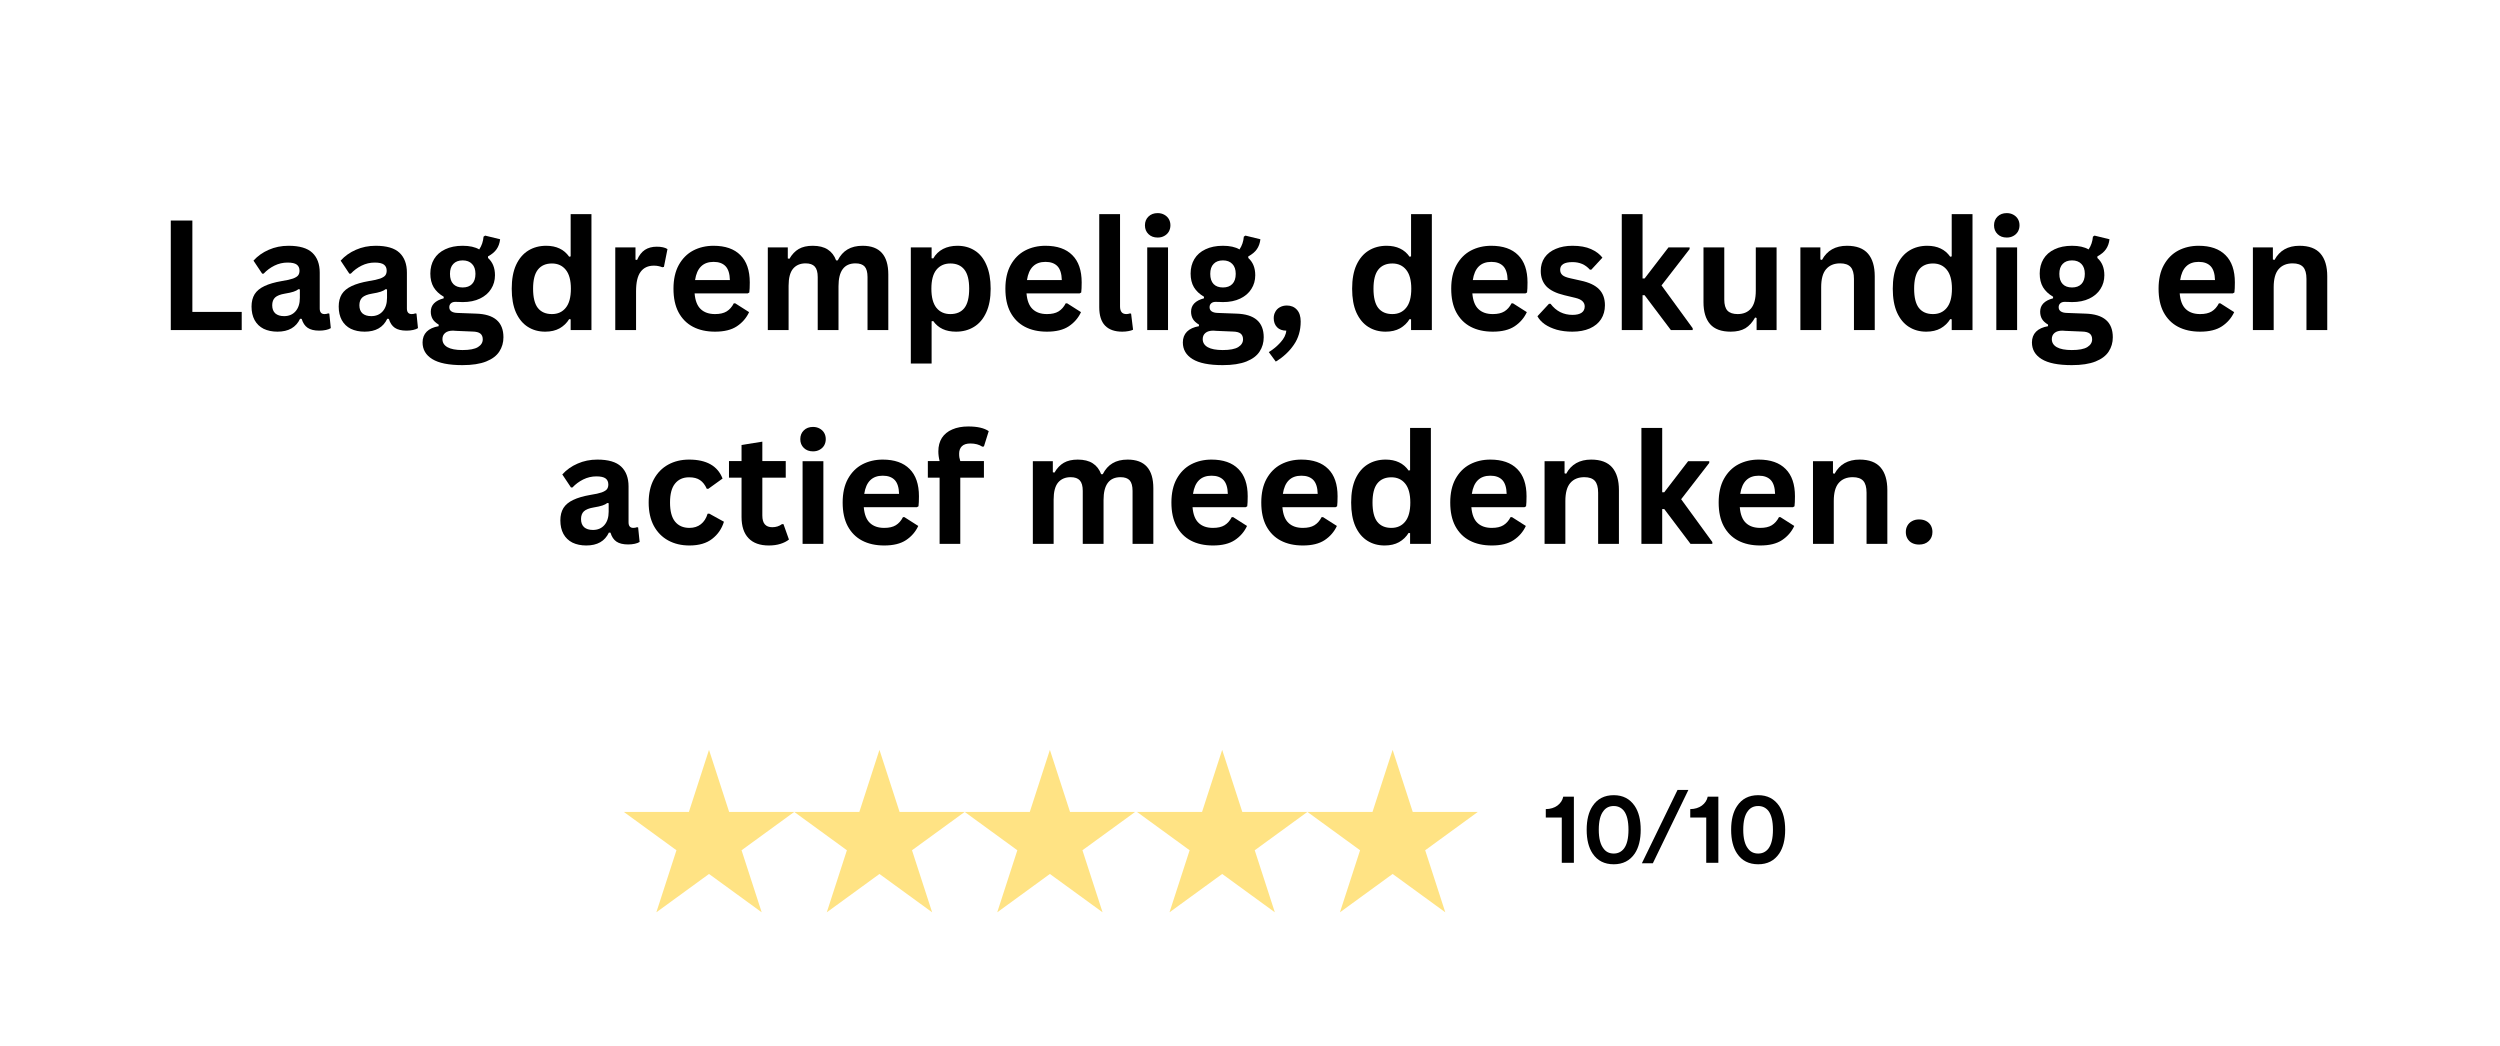<?xml version="1.0" encoding="UTF-8"?>
<svg xmlns="http://www.w3.org/2000/svg" xmlns:xlink="http://www.w3.org/1999/xlink" width="564px" zoomAndPan="magnify" viewBox="0 0 342 150" height="236px" preserveAspectRatio="xMidYMid slice" version="1.2">
  <defs>
    <clipPath id="70556d5af9">
      <path d="M 85.336 106.027 L 108.688 106.027 L 108.688 128.25 L 85.336 128.25 Z M 85.336 106.027 "></path>
    </clipPath>
    <clipPath id="5455040aec">
      <path d="M 96.992 106.027 L 99.746 114.516 L 108.652 114.516 L 101.445 119.762 L 104.199 128.25 L 96.992 123.004 L 89.789 128.25 L 92.539 119.762 L 85.336 114.516 L 94.242 114.516 Z M 96.992 106.027 "></path>
    </clipPath>
    <clipPath id="b4637988cc">
      <path d="M 108.652 106.027 L 132 106.027 L 132 128.25 L 108.652 128.25 Z M 108.652 106.027 "></path>
    </clipPath>
    <clipPath id="c253c80f2d">
      <path d="M 120.309 106.027 L 123.062 114.516 L 131.969 114.516 L 124.762 119.762 L 127.516 128.25 L 120.309 123.004 L 113.105 128.25 L 115.855 119.762 L 108.652 114.516 L 117.559 114.516 Z M 120.309 106.027 "></path>
    </clipPath>
    <clipPath id="6fa9052caa">
      <path d="M 131.969 106.027 L 155.32 106.027 L 155.32 128.25 L 131.969 128.25 Z M 131.969 106.027 "></path>
    </clipPath>
    <clipPath id="564e409ea8">
      <path d="M 143.625 106.027 L 146.379 114.516 L 155.285 114.516 L 148.078 119.762 L 150.832 128.25 L 143.625 123.004 L 136.422 128.25 L 139.172 119.762 L 131.969 114.516 L 140.875 114.516 Z M 143.625 106.027 "></path>
    </clipPath>
    <clipPath id="5c17e2d5e9">
      <path d="M 155.535 106.027 L 178.887 106.027 L 178.887 128.25 L 155.535 128.25 Z M 155.535 106.027 "></path>
    </clipPath>
    <clipPath id="c8778f3970">
      <path d="M 167.195 106.027 L 169.945 114.516 L 178.852 114.516 L 171.648 119.762 L 174.398 128.25 L 167.195 123.004 L 159.988 128.25 L 162.742 119.762 L 155.535 114.516 L 164.441 114.516 Z M 167.195 106.027 "></path>
    </clipPath>
    <clipPath id="f76e428e46">
      <path d="M 178.852 106.027 L 202.203 106.027 L 202.203 128.25 L 178.852 128.25 Z M 178.852 106.027 "></path>
    </clipPath>
    <clipPath id="ea9ce9787c">
      <path d="M 190.512 106.027 L 193.262 114.516 L 202.168 114.516 L 194.965 119.762 L 197.715 128.25 L 190.512 123.004 L 183.305 128.25 L 186.059 119.762 L 178.852 114.516 L 187.758 114.516 Z M 190.512 106.027 "></path>
    </clipPath>
  </defs>
  <g id="c78252c69a">
    <g style="fill:#000000;fill-opacity:1;">
      <g transform="translate(21.41, 48.6)">
        <path style="stroke:none" d="M 4.906 -14.984 L 4.906 -2.484 L 11.656 -2.484 L 11.656 0 L 1.953 0 L 1.953 -14.984 Z M 4.906 -14.984 "></path>
      </g>
      <g transform="translate(33.551, 48.6)">
        <path style="stroke:none" d="M 4.406 0.219 C 3.688 0.219 3.055 0.086 2.516 -0.172 C 1.984 -0.441 1.57 -0.836 1.281 -1.359 C 1 -1.879 0.859 -2.5 0.859 -3.219 C 0.859 -3.883 1 -4.445 1.281 -4.906 C 1.57 -5.363 2.02 -5.734 2.625 -6.016 C 3.227 -6.305 4.016 -6.535 4.984 -6.703 C 5.66 -6.805 6.176 -6.922 6.531 -7.047 C 6.883 -7.18 7.117 -7.328 7.234 -7.484 C 7.359 -7.648 7.422 -7.863 7.422 -8.125 C 7.422 -8.488 7.297 -8.766 7.047 -8.953 C 6.797 -9.141 6.375 -9.234 5.781 -9.234 C 5.156 -9.234 4.555 -9.094 3.984 -8.812 C 3.422 -8.531 2.93 -8.164 2.516 -7.719 L 2.312 -7.719 L 1.125 -9.5 C 1.695 -10.133 2.395 -10.629 3.219 -10.984 C 4.039 -11.348 4.941 -11.531 5.922 -11.531 C 7.422 -11.531 8.504 -11.211 9.172 -10.578 C 9.848 -9.941 10.188 -9.035 10.188 -7.859 L 10.188 -2.953 C 10.188 -2.441 10.406 -2.188 10.844 -2.188 C 11.02 -2.188 11.188 -2.219 11.344 -2.281 L 11.5 -2.25 L 11.703 -0.266 C 11.547 -0.16 11.328 -0.078 11.047 -0.016 C 10.766 0.047 10.457 0.078 10.125 0.078 C 9.445 0.078 8.914 -0.051 8.531 -0.312 C 8.156 -0.57 7.883 -0.977 7.719 -1.531 L 7.5 -1.547 C 6.945 -0.367 5.914 0.219 4.406 0.219 Z M 5.312 -1.906 C 5.969 -1.906 6.488 -2.125 6.875 -2.562 C 7.27 -3.008 7.469 -3.625 7.469 -4.406 L 7.469 -5.562 L 7.281 -5.594 C 7.113 -5.457 6.891 -5.344 6.609 -5.25 C 6.328 -5.156 5.93 -5.066 5.422 -4.984 C 4.797 -4.879 4.348 -4.703 4.078 -4.453 C 3.816 -4.203 3.688 -3.848 3.688 -3.391 C 3.688 -2.91 3.828 -2.539 4.109 -2.281 C 4.398 -2.031 4.801 -1.906 5.312 -1.906 Z M 5.312 -1.906 "></path>
      </g>
      <g transform="translate(45.476, 48.6)">
        <path style="stroke:none" d="M 4.406 0.219 C 3.688 0.219 3.055 0.086 2.516 -0.172 C 1.984 -0.441 1.57 -0.836 1.281 -1.359 C 1 -1.879 0.859 -2.5 0.859 -3.219 C 0.859 -3.883 1 -4.445 1.281 -4.906 C 1.57 -5.363 2.02 -5.734 2.625 -6.016 C 3.227 -6.305 4.016 -6.535 4.984 -6.703 C 5.66 -6.805 6.176 -6.922 6.531 -7.047 C 6.883 -7.18 7.117 -7.328 7.234 -7.484 C 7.359 -7.648 7.422 -7.863 7.422 -8.125 C 7.422 -8.488 7.297 -8.766 7.047 -8.953 C 6.797 -9.141 6.375 -9.234 5.781 -9.234 C 5.156 -9.234 4.555 -9.094 3.984 -8.812 C 3.422 -8.531 2.93 -8.164 2.516 -7.719 L 2.312 -7.719 L 1.125 -9.5 C 1.695 -10.133 2.395 -10.629 3.219 -10.984 C 4.039 -11.348 4.941 -11.531 5.922 -11.531 C 7.422 -11.531 8.504 -11.211 9.172 -10.578 C 9.848 -9.941 10.188 -9.035 10.188 -7.859 L 10.188 -2.953 C 10.188 -2.441 10.406 -2.188 10.844 -2.188 C 11.02 -2.188 11.188 -2.219 11.344 -2.281 L 11.5 -2.25 L 11.703 -0.266 C 11.547 -0.16 11.328 -0.078 11.047 -0.016 C 10.766 0.047 10.457 0.078 10.125 0.078 C 9.445 0.078 8.914 -0.051 8.531 -0.312 C 8.156 -0.57 7.883 -0.977 7.719 -1.531 L 7.5 -1.547 C 6.945 -0.367 5.914 0.219 4.406 0.219 Z M 5.312 -1.906 C 5.969 -1.906 6.488 -2.125 6.875 -2.562 C 7.27 -3.008 7.469 -3.625 7.469 -4.406 L 7.469 -5.562 L 7.281 -5.594 C 7.113 -5.457 6.891 -5.344 6.609 -5.25 C 6.328 -5.156 5.93 -5.066 5.422 -4.984 C 4.797 -4.879 4.348 -4.703 4.078 -4.453 C 3.816 -4.203 3.688 -3.848 3.688 -3.391 C 3.688 -2.91 3.828 -2.539 4.109 -2.281 C 4.398 -2.031 4.801 -1.906 5.312 -1.906 Z M 5.312 -1.906 "></path>
      </g>
      <g transform="translate(57.401, 48.6)">
        <path style="stroke:none" d="M 5.859 4.797 C 3.992 4.797 2.617 4.52 1.734 3.969 C 0.848 3.426 0.406 2.664 0.406 1.688 C 0.406 1.094 0.594 0.602 0.969 0.219 C 1.344 -0.156 1.891 -0.406 2.609 -0.531 L 2.609 -0.75 C 2.223 -0.977 1.945 -1.234 1.781 -1.516 C 1.613 -1.805 1.531 -2.141 1.531 -2.516 C 1.531 -3.422 2.117 -4.031 3.297 -4.344 L 3.297 -4.562 C 2.691 -4.914 2.234 -5.348 1.922 -5.859 C 1.617 -6.379 1.469 -7.004 1.469 -7.734 C 1.469 -8.484 1.641 -9.145 1.984 -9.719 C 2.328 -10.289 2.832 -10.734 3.5 -11.047 C 4.164 -11.367 4.961 -11.531 5.891 -11.531 C 6.836 -11.531 7.594 -11.363 8.156 -11.031 C 8.5 -11.539 8.695 -12.125 8.75 -12.781 L 8.969 -12.922 L 11.016 -12.422 C 10.953 -11.879 10.789 -11.426 10.531 -11.062 C 10.281 -10.695 9.891 -10.367 9.359 -10.078 L 9.359 -9.859 C 9.992 -9.297 10.312 -8.508 10.312 -7.5 C 10.312 -6.801 10.133 -6.176 9.781 -5.625 C 9.438 -5.07 8.93 -4.633 8.266 -4.312 C 7.598 -3.988 6.805 -3.828 5.891 -3.828 L 5.469 -3.844 C 5.195 -3.852 5.004 -3.859 4.891 -3.859 C 4.629 -3.859 4.426 -3.789 4.281 -3.656 C 4.133 -3.52 4.062 -3.344 4.062 -3.125 C 4.062 -2.883 4.156 -2.695 4.344 -2.562 C 4.539 -2.426 4.82 -2.352 5.188 -2.344 L 7.719 -2.25 C 10.219 -2.176 11.469 -1.098 11.469 0.984 C 11.469 1.711 11.281 2.363 10.906 2.938 C 10.539 3.508 9.941 3.961 9.109 4.297 C 8.273 4.629 7.191 4.797 5.859 4.797 Z M 5.891 -5.828 C 6.441 -5.828 6.867 -5.984 7.172 -6.297 C 7.484 -6.617 7.641 -7.082 7.641 -7.688 C 7.641 -8.281 7.484 -8.734 7.172 -9.047 C 6.867 -9.367 6.441 -9.531 5.891 -9.531 C 5.336 -9.531 4.91 -9.367 4.609 -9.047 C 4.305 -8.734 4.156 -8.281 4.156 -7.688 C 4.156 -7.082 4.305 -6.617 4.609 -6.297 C 4.91 -5.984 5.336 -5.828 5.891 -5.828 Z M 5.859 2.734 C 6.836 2.734 7.547 2.598 7.984 2.328 C 8.422 2.055 8.641 1.703 8.641 1.266 C 8.641 0.91 8.523 0.645 8.297 0.469 C 8.078 0.301 7.723 0.211 7.234 0.203 L 5 0.109 C 4.914 0.109 4.844 0.102 4.781 0.094 C 4.719 0.082 4.656 0.078 4.594 0.078 C 4.113 0.078 3.75 0.18 3.5 0.391 C 3.25 0.598 3.125 0.879 3.125 1.234 C 3.125 1.711 3.352 2.082 3.812 2.344 C 4.27 2.602 4.953 2.734 5.859 2.734 Z M 5.859 2.734 "></path>
      </g>
    </g>
    <g style="fill:#000000;fill-opacity:1;">
      <g transform="translate(68.988, 48.6)">
        <path style="stroke:none" d="M 5.594 0.219 C 4.695 0.219 3.906 0 3.219 -0.438 C 2.531 -0.875 1.988 -1.531 1.594 -2.406 C 1.207 -3.281 1.016 -4.363 1.016 -5.656 C 1.016 -6.945 1.211 -8.031 1.609 -8.906 C 2.016 -9.781 2.57 -10.438 3.281 -10.875 C 3.988 -11.312 4.805 -11.531 5.734 -11.531 C 6.43 -11.531 7.039 -11.406 7.562 -11.156 C 8.082 -10.914 8.52 -10.539 8.875 -10.031 L 9.078 -10.078 L 9.078 -15.859 L 11.922 -15.859 L 11.922 0 L 9.078 0 L 9.078 -1.469 L 8.875 -1.5 C 8.551 -0.969 8.113 -0.547 7.562 -0.234 C 7.02 0.066 6.363 0.219 5.594 0.219 Z M 6.516 -2.188 C 7.316 -2.188 7.945 -2.473 8.406 -3.047 C 8.875 -3.617 9.109 -4.488 9.109 -5.656 C 9.109 -6.812 8.875 -7.676 8.406 -8.25 C 7.945 -8.82 7.316 -9.109 6.516 -9.109 C 5.68 -9.109 5.039 -8.828 4.594 -8.266 C 4.156 -7.711 3.938 -6.844 3.938 -5.656 C 3.938 -4.457 4.156 -3.578 4.594 -3.016 C 5.039 -2.461 5.68 -2.188 6.516 -2.188 Z M 6.516 -2.188 "></path>
      </g>
      <g transform="translate(82.544, 48.6)">
        <path style="stroke:none" d="M 1.625 0 L 1.625 -11.312 L 4.391 -11.312 L 4.391 -9.625 L 4.609 -9.594 C 4.879 -10.219 5.234 -10.676 5.672 -10.969 C 6.117 -11.258 6.66 -11.406 7.297 -11.406 C 7.941 -11.406 8.43 -11.297 8.766 -11.078 L 8.281 -8.641 L 8.062 -8.594 C 7.883 -8.664 7.707 -8.719 7.531 -8.75 C 7.363 -8.789 7.156 -8.812 6.906 -8.812 C 6.113 -8.812 5.508 -8.531 5.094 -7.969 C 4.676 -7.414 4.469 -6.523 4.469 -5.297 L 4.469 0 Z M 1.625 0 "></path>
      </g>
    </g>
    <g style="fill:#000000;fill-opacity:1;">
      <g transform="translate(91.116, 48.6)">
        <path style="stroke:none" d="M 11.172 -5.016 L 3.906 -5.016 C 3.988 -4.023 4.27 -3.305 4.75 -2.859 C 5.227 -2.41 5.879 -2.188 6.703 -2.188 C 7.359 -2.188 7.883 -2.305 8.281 -2.547 C 8.688 -2.797 9.016 -3.164 9.266 -3.656 L 9.469 -3.656 L 11.359 -2.453 C 10.992 -1.66 10.438 -1.016 9.688 -0.516 C 8.945 -0.023 7.953 0.219 6.703 0.219 C 5.535 0.219 4.523 -0.004 3.672 -0.453 C 2.828 -0.898 2.172 -1.562 1.703 -2.438 C 1.242 -3.312 1.016 -4.383 1.016 -5.656 C 1.016 -6.938 1.254 -8.016 1.734 -8.891 C 2.223 -9.773 2.879 -10.438 3.703 -10.875 C 4.535 -11.312 5.469 -11.531 6.5 -11.531 C 8.102 -11.531 9.328 -11.102 10.172 -10.25 C 11.023 -9.406 11.453 -8.16 11.453 -6.516 C 11.453 -5.922 11.43 -5.461 11.391 -5.141 Z M 8.734 -6.844 C 8.711 -7.707 8.516 -8.336 8.141 -8.734 C 7.766 -9.129 7.219 -9.328 6.5 -9.328 C 5.062 -9.328 4.219 -8.5 3.969 -6.844 Z M 8.734 -6.844 "></path>
      </g>
      <g transform="translate(103.411, 48.6)">
        <path style="stroke:none" d="M 1.625 0 L 1.625 -11.312 L 4.359 -11.312 L 4.359 -9.797 L 4.578 -9.75 C 4.941 -10.363 5.367 -10.812 5.859 -11.094 C 6.359 -11.383 6.992 -11.531 7.766 -11.531 C 8.617 -11.531 9.305 -11.359 9.828 -11.016 C 10.348 -10.68 10.727 -10.188 10.969 -9.531 L 11.188 -9.531 C 11.531 -10.207 11.977 -10.707 12.531 -11.031 C 13.082 -11.363 13.77 -11.531 14.594 -11.531 C 16.938 -11.531 18.109 -10.223 18.109 -7.609 L 18.109 0 L 15.266 0 L 15.266 -7.25 C 15.266 -7.914 15.133 -8.395 14.875 -8.688 C 14.613 -8.977 14.195 -9.125 13.625 -9.125 C 12.07 -9.125 11.297 -8.082 11.297 -6 L 11.297 0 L 8.453 0 L 8.453 -7.25 C 8.453 -7.914 8.316 -8.395 8.047 -8.688 C 7.785 -8.977 7.367 -9.125 6.797 -9.125 C 6.066 -9.125 5.492 -8.879 5.078 -8.391 C 4.672 -7.898 4.469 -7.125 4.469 -6.062 L 4.469 0 Z M 1.625 0 "></path>
      </g>
      <g transform="translate(122.975, 48.6)">
        <path style="stroke:none" d="M 1.625 4.578 L 1.625 -11.312 L 4.469 -11.312 L 4.469 -9.828 L 4.688 -9.797 C 5.02 -10.367 5.469 -10.801 6.031 -11.094 C 6.594 -11.383 7.25 -11.531 8 -11.531 C 8.906 -11.531 9.695 -11.312 10.375 -10.875 C 11.062 -10.445 11.594 -9.789 11.969 -8.906 C 12.352 -8.031 12.547 -6.945 12.547 -5.656 C 12.547 -4.363 12.344 -3.281 11.938 -2.406 C 11.539 -1.531 10.984 -0.875 10.266 -0.438 C 9.555 0 8.738 0.219 7.812 0.219 C 7.102 0.219 6.492 0.098 5.984 -0.141 C 5.473 -0.379 5.039 -0.742 4.688 -1.234 L 4.469 -1.203 L 4.469 4.578 Z M 7.031 -2.188 C 7.875 -2.188 8.516 -2.461 8.953 -3.016 C 9.391 -3.578 9.609 -4.457 9.609 -5.656 C 9.609 -6.844 9.391 -7.711 8.953 -8.266 C 8.516 -8.828 7.875 -9.109 7.031 -9.109 C 6.227 -9.109 5.594 -8.82 5.125 -8.25 C 4.664 -7.676 4.438 -6.812 4.438 -5.656 C 4.438 -4.5 4.664 -3.629 5.125 -3.047 C 5.594 -2.473 6.227 -2.188 7.031 -2.188 Z M 7.031 -2.188 "></path>
      </g>
      <g transform="translate(136.521, 48.6)">
        <path style="stroke:none" d="M 11.172 -5.016 L 3.906 -5.016 C 3.988 -4.023 4.27 -3.305 4.75 -2.859 C 5.227 -2.41 5.879 -2.188 6.703 -2.188 C 7.359 -2.188 7.883 -2.305 8.281 -2.547 C 8.688 -2.797 9.016 -3.164 9.266 -3.656 L 9.469 -3.656 L 11.359 -2.453 C 10.992 -1.66 10.438 -1.016 9.688 -0.516 C 8.945 -0.023 7.953 0.219 6.703 0.219 C 5.535 0.219 4.523 -0.004 3.672 -0.453 C 2.828 -0.898 2.172 -1.562 1.703 -2.438 C 1.242 -3.312 1.016 -4.383 1.016 -5.656 C 1.016 -6.938 1.254 -8.016 1.734 -8.891 C 2.223 -9.773 2.879 -10.438 3.703 -10.875 C 4.535 -11.312 5.469 -11.531 6.5 -11.531 C 8.102 -11.531 9.328 -11.102 10.172 -10.25 C 11.023 -9.406 11.453 -8.16 11.453 -6.516 C 11.453 -5.922 11.43 -5.461 11.391 -5.141 Z M 8.734 -6.844 C 8.711 -7.707 8.516 -8.336 8.141 -8.734 C 7.766 -9.129 7.219 -9.328 6.5 -9.328 C 5.062 -9.328 4.219 -8.5 3.969 -6.844 Z M 8.734 -6.844 "></path>
      </g>
      <g transform="translate(148.815, 48.6)">
        <path style="stroke:none" d="M 4.703 0.219 C 3.68 0.219 2.898 -0.055 2.359 -0.609 C 1.828 -1.16 1.562 -2 1.562 -3.125 L 1.562 -15.859 L 4.406 -15.859 L 4.406 -3.234 C 4.406 -2.535 4.691 -2.188 5.266 -2.188 C 5.422 -2.188 5.594 -2.219 5.781 -2.281 L 5.922 -2.234 L 6.188 -0.047 C 6.031 0.035 5.82 0.098 5.562 0.141 C 5.301 0.191 5.016 0.219 4.703 0.219 Z M 4.703 0.219 "></path>
      </g>
      <g transform="translate(155.316, 48.6)">
        <path style="stroke:none" d="M 3.047 -12.656 C 2.535 -12.656 2.117 -12.812 1.797 -13.125 C 1.473 -13.438 1.312 -13.836 1.312 -14.328 C 1.312 -14.816 1.473 -15.219 1.797 -15.531 C 2.117 -15.844 2.535 -16 3.047 -16 C 3.391 -16 3.691 -15.926 3.953 -15.781 C 4.223 -15.633 4.43 -15.438 4.578 -15.188 C 4.723 -14.938 4.797 -14.648 4.797 -14.328 C 4.797 -14.016 4.723 -13.727 4.578 -13.469 C 4.43 -13.219 4.223 -13.02 3.953 -12.875 C 3.691 -12.727 3.391 -12.656 3.047 -12.656 Z M 1.625 0 L 1.625 -11.312 L 4.469 -11.312 L 4.469 0 Z M 1.625 0 "></path>
      </g>
      <g transform="translate(161.407, 48.6)">
        <path style="stroke:none" d="M 5.859 4.797 C 3.992 4.797 2.617 4.52 1.734 3.969 C 0.848 3.426 0.406 2.664 0.406 1.688 C 0.406 1.094 0.594 0.602 0.969 0.219 C 1.344 -0.156 1.891 -0.406 2.609 -0.531 L 2.609 -0.75 C 2.223 -0.977 1.945 -1.234 1.781 -1.516 C 1.613 -1.805 1.531 -2.141 1.531 -2.516 C 1.531 -3.422 2.117 -4.031 3.297 -4.344 L 3.297 -4.562 C 2.691 -4.914 2.234 -5.348 1.922 -5.859 C 1.617 -6.379 1.469 -7.004 1.469 -7.734 C 1.469 -8.484 1.641 -9.145 1.984 -9.719 C 2.328 -10.289 2.832 -10.734 3.5 -11.047 C 4.164 -11.367 4.961 -11.531 5.891 -11.531 C 6.836 -11.531 7.594 -11.363 8.156 -11.031 C 8.5 -11.539 8.695 -12.125 8.75 -12.781 L 8.969 -12.922 L 11.016 -12.422 C 10.953 -11.879 10.789 -11.426 10.531 -11.062 C 10.281 -10.695 9.891 -10.367 9.359 -10.078 L 9.359 -9.859 C 9.992 -9.297 10.312 -8.508 10.312 -7.5 C 10.312 -6.801 10.133 -6.176 9.781 -5.625 C 9.438 -5.07 8.93 -4.633 8.266 -4.312 C 7.598 -3.988 6.805 -3.828 5.891 -3.828 L 5.469 -3.844 C 5.195 -3.852 5.004 -3.859 4.891 -3.859 C 4.629 -3.859 4.426 -3.789 4.281 -3.656 C 4.133 -3.52 4.062 -3.344 4.062 -3.125 C 4.062 -2.883 4.156 -2.695 4.344 -2.562 C 4.539 -2.426 4.82 -2.352 5.188 -2.344 L 7.719 -2.25 C 10.219 -2.176 11.469 -1.098 11.469 0.984 C 11.469 1.711 11.281 2.363 10.906 2.938 C 10.539 3.508 9.941 3.961 9.109 4.297 C 8.273 4.629 7.191 4.797 5.859 4.797 Z M 5.891 -5.828 C 6.441 -5.828 6.867 -5.984 7.172 -6.297 C 7.484 -6.617 7.641 -7.082 7.641 -7.688 C 7.641 -8.281 7.484 -8.734 7.172 -9.047 C 6.867 -9.367 6.441 -9.531 5.891 -9.531 C 5.336 -9.531 4.91 -9.367 4.609 -9.047 C 4.305 -8.734 4.156 -8.281 4.156 -7.688 C 4.156 -7.082 4.305 -6.617 4.609 -6.297 C 4.91 -5.984 5.336 -5.828 5.891 -5.828 Z M 5.859 2.734 C 6.836 2.734 7.547 2.598 7.984 2.328 C 8.422 2.055 8.641 1.703 8.641 1.266 C 8.641 0.91 8.523 0.645 8.297 0.469 C 8.078 0.301 7.723 0.211 7.234 0.203 L 5 0.109 C 4.914 0.109 4.844 0.102 4.781 0.094 C 4.719 0.082 4.656 0.078 4.594 0.078 C 4.113 0.078 3.75 0.18 3.5 0.391 C 3.25 0.598 3.125 0.879 3.125 1.234 C 3.125 1.711 3.352 2.082 3.812 2.344 C 4.27 2.602 4.953 2.734 5.859 2.734 Z M 5.859 2.734 "></path>
      </g>
      <g transform="translate(173.168, 48.6)">
        <path style="stroke:none" d="M 0.406 3.016 C 1.008 2.648 1.547 2.203 2.016 1.672 C 2.492 1.148 2.754 0.617 2.797 0.078 C 2.254 0.078 1.832 -0.078 1.531 -0.391 C 1.227 -0.711 1.078 -1.125 1.078 -1.625 C 1.078 -1.945 1.148 -2.238 1.297 -2.5 C 1.441 -2.77 1.648 -2.977 1.922 -3.125 C 2.203 -3.281 2.52 -3.359 2.875 -3.359 C 3.445 -3.359 3.906 -3.164 4.25 -2.781 C 4.594 -2.406 4.766 -1.867 4.766 -1.172 C 4.766 0.055 4.453 1.117 3.828 2.016 C 3.211 2.922 2.391 3.688 1.359 4.312 Z M 0.406 3.016 "></path>
      </g>
      <g transform="translate(179.002, 48.6)">
        <path style="stroke:none" d=""></path>
      </g>
      <g transform="translate(183.955, 48.6)">
        <path style="stroke:none" d="M 5.594 0.219 C 4.695 0.219 3.906 0 3.219 -0.438 C 2.531 -0.875 1.988 -1.531 1.594 -2.406 C 1.207 -3.281 1.016 -4.363 1.016 -5.656 C 1.016 -6.945 1.211 -8.031 1.609 -8.906 C 2.016 -9.781 2.57 -10.438 3.281 -10.875 C 3.988 -11.312 4.805 -11.531 5.734 -11.531 C 6.43 -11.531 7.039 -11.406 7.562 -11.156 C 8.082 -10.914 8.52 -10.539 8.875 -10.031 L 9.078 -10.078 L 9.078 -15.859 L 11.922 -15.859 L 11.922 0 L 9.078 0 L 9.078 -1.469 L 8.875 -1.5 C 8.551 -0.969 8.113 -0.547 7.562 -0.234 C 7.02 0.066 6.363 0.219 5.594 0.219 Z M 6.516 -2.188 C 7.316 -2.188 7.945 -2.473 8.406 -3.047 C 8.875 -3.617 9.109 -4.488 9.109 -5.656 C 9.109 -6.812 8.875 -7.676 8.406 -8.25 C 7.945 -8.82 7.316 -9.109 6.516 -9.109 C 5.68 -9.109 5.039 -8.828 4.594 -8.266 C 4.156 -7.711 3.938 -6.844 3.938 -5.656 C 3.938 -4.457 4.156 -3.578 4.594 -3.016 C 5.039 -2.461 5.68 -2.188 6.516 -2.188 Z M 6.516 -2.188 "></path>
      </g>
      <g transform="translate(197.511, 48.6)">
        <path style="stroke:none" d="M 11.172 -5.016 L 3.906 -5.016 C 3.988 -4.023 4.27 -3.305 4.75 -2.859 C 5.227 -2.41 5.879 -2.188 6.703 -2.188 C 7.359 -2.188 7.883 -2.305 8.281 -2.547 C 8.688 -2.797 9.016 -3.164 9.266 -3.656 L 9.469 -3.656 L 11.359 -2.453 C 10.992 -1.66 10.438 -1.016 9.688 -0.516 C 8.945 -0.023 7.953 0.219 6.703 0.219 C 5.535 0.219 4.523 -0.004 3.672 -0.453 C 2.828 -0.898 2.172 -1.562 1.703 -2.438 C 1.242 -3.312 1.016 -4.383 1.016 -5.656 C 1.016 -6.938 1.254 -8.016 1.734 -8.891 C 2.223 -9.773 2.879 -10.438 3.703 -10.875 C 4.535 -11.312 5.469 -11.531 6.5 -11.531 C 8.102 -11.531 9.328 -11.102 10.172 -10.25 C 11.023 -9.406 11.453 -8.16 11.453 -6.516 C 11.453 -5.922 11.43 -5.461 11.391 -5.141 Z M 8.734 -6.844 C 8.711 -7.707 8.516 -8.336 8.141 -8.734 C 7.766 -9.129 7.219 -9.328 6.5 -9.328 C 5.062 -9.328 4.219 -8.5 3.969 -6.844 Z M 8.734 -6.844 "></path>
      </g>
      <g transform="translate(209.805, 48.6)">
        <path style="stroke:none" d="M 5.297 0.219 C 4.516 0.219 3.801 0.129 3.156 -0.047 C 2.52 -0.234 1.973 -0.484 1.516 -0.797 C 1.066 -1.117 0.734 -1.484 0.516 -1.891 L 2.094 -3.594 L 2.312 -3.594 C 2.688 -3.094 3.129 -2.711 3.641 -2.453 C 4.148 -2.203 4.707 -2.078 5.312 -2.078 C 5.863 -2.078 6.281 -2.176 6.562 -2.375 C 6.844 -2.57 6.984 -2.859 6.984 -3.234 C 6.984 -3.516 6.879 -3.754 6.672 -3.953 C 6.473 -4.148 6.148 -4.301 5.703 -4.406 L 4.203 -4.766 C 3.078 -5.035 2.254 -5.441 1.734 -5.984 C 1.223 -6.535 0.969 -7.238 0.969 -8.094 C 0.969 -8.789 1.145 -9.398 1.5 -9.922 C 1.863 -10.441 2.375 -10.836 3.031 -11.109 C 3.688 -11.391 4.445 -11.531 5.312 -11.531 C 6.332 -11.531 7.176 -11.379 7.844 -11.078 C 8.508 -10.785 9.031 -10.395 9.406 -9.906 L 7.891 -8.266 L 7.688 -8.266 C 7.375 -8.617 7.02 -8.879 6.625 -9.047 C 6.238 -9.211 5.801 -9.297 5.312 -9.297 C 4.188 -9.297 3.625 -8.945 3.625 -8.25 C 3.625 -7.945 3.727 -7.703 3.938 -7.516 C 4.145 -7.336 4.516 -7.191 5.047 -7.078 L 6.438 -6.766 C 7.582 -6.523 8.422 -6.129 8.953 -5.578 C 9.484 -5.035 9.75 -4.305 9.75 -3.391 C 9.75 -2.672 9.57 -2.035 9.219 -1.484 C 8.863 -0.941 8.348 -0.52 7.672 -0.219 C 7.004 0.07 6.211 0.219 5.297 0.219 Z M 5.297 0.219 "></path>
      </g>
      <g transform="translate(220.233, 48.6)">
        <path style="stroke:none" d="M 1.625 0 L 1.625 -15.859 L 4.469 -15.859 L 4.469 -7.062 L 4.75 -7.062 L 8.016 -11.312 L 10.906 -11.312 L 10.906 -11.078 L 7.062 -6.109 L 11.328 -0.25 L 11.328 0 L 8.344 0 L 4.75 -4.766 L 4.469 -4.766 L 4.469 0 Z M 1.625 0 "></path>
      </g>
      <g transform="translate(231.584, 48.6)">
        <path style="stroke:none" d="M 5.172 0.219 C 3.898 0.219 2.961 -0.125 2.359 -0.812 C 1.754 -1.508 1.453 -2.508 1.453 -3.812 L 1.453 -11.312 L 4.297 -11.312 L 4.297 -4.172 C 4.297 -3.484 4.441 -2.977 4.734 -2.656 C 5.035 -2.344 5.5 -2.188 6.125 -2.188 C 6.906 -2.188 7.516 -2.441 7.953 -2.953 C 8.391 -3.473 8.609 -4.285 8.609 -5.391 L 8.609 -11.312 L 11.453 -11.312 L 11.453 0 L 8.719 0 L 8.719 -1.656 L 8.516 -1.719 C 8.148 -1.062 7.707 -0.57 7.188 -0.25 C 6.664 0.062 5.992 0.219 5.172 0.219 Z M 5.172 0.219 "></path>
      </g>
      <g transform="translate(244.668, 48.6)">
        <path style="stroke:none" d="M 1.625 0 L 1.625 -11.312 L 4.359 -11.312 L 4.359 -9.656 L 4.578 -9.594 C 5.273 -10.883 6.414 -11.531 8 -11.531 C 9.301 -11.531 10.258 -11.172 10.875 -10.453 C 11.488 -9.742 11.797 -8.711 11.797 -7.359 L 11.797 0 L 8.953 0 L 8.953 -7 C 8.953 -7.75 8.801 -8.289 8.5 -8.625 C 8.195 -8.957 7.719 -9.125 7.062 -9.125 C 6.238 -9.125 5.598 -8.859 5.141 -8.328 C 4.691 -7.805 4.469 -6.984 4.469 -5.859 L 4.469 0 Z M 1.625 0 "></path>
      </g>
      <g transform="translate(257.916, 48.6)">
        <path style="stroke:none" d="M 5.594 0.219 C 4.695 0.219 3.906 0 3.219 -0.438 C 2.531 -0.875 1.988 -1.531 1.594 -2.406 C 1.207 -3.281 1.016 -4.363 1.016 -5.656 C 1.016 -6.945 1.211 -8.031 1.609 -8.906 C 2.016 -9.781 2.57 -10.438 3.281 -10.875 C 3.988 -11.312 4.805 -11.531 5.734 -11.531 C 6.43 -11.531 7.039 -11.406 7.562 -11.156 C 8.082 -10.914 8.52 -10.539 8.875 -10.031 L 9.078 -10.078 L 9.078 -15.859 L 11.922 -15.859 L 11.922 0 L 9.078 0 L 9.078 -1.469 L 8.875 -1.5 C 8.551 -0.969 8.113 -0.547 7.562 -0.234 C 7.02 0.066 6.363 0.219 5.594 0.219 Z M 6.516 -2.188 C 7.316 -2.188 7.945 -2.473 8.406 -3.047 C 8.875 -3.617 9.109 -4.488 9.109 -5.656 C 9.109 -6.812 8.875 -7.676 8.406 -8.25 C 7.945 -8.82 7.316 -9.109 6.516 -9.109 C 5.68 -9.109 5.039 -8.828 4.594 -8.266 C 4.156 -7.711 3.938 -6.844 3.938 -5.656 C 3.938 -4.457 4.156 -3.578 4.594 -3.016 C 5.039 -2.461 5.68 -2.188 6.516 -2.188 Z M 6.516 -2.188 "></path>
      </g>
      <g transform="translate(271.472, 48.6)">
        <path style="stroke:none" d="M 3.047 -12.656 C 2.535 -12.656 2.117 -12.812 1.797 -13.125 C 1.473 -13.438 1.312 -13.836 1.312 -14.328 C 1.312 -14.816 1.473 -15.219 1.797 -15.531 C 2.117 -15.844 2.535 -16 3.047 -16 C 3.391 -16 3.691 -15.926 3.953 -15.781 C 4.223 -15.633 4.43 -15.438 4.578 -15.188 C 4.723 -14.938 4.797 -14.648 4.797 -14.328 C 4.797 -14.016 4.723 -13.727 4.578 -13.469 C 4.43 -13.219 4.223 -13.02 3.953 -12.875 C 3.691 -12.727 3.391 -12.656 3.047 -12.656 Z M 1.625 0 L 1.625 -11.312 L 4.469 -11.312 L 4.469 0 Z M 1.625 0 "></path>
      </g>
      <g transform="translate(277.563, 48.6)">
        <path style="stroke:none" d="M 5.859 4.797 C 3.992 4.797 2.617 4.52 1.734 3.969 C 0.848 3.426 0.406 2.664 0.406 1.688 C 0.406 1.094 0.594 0.602 0.969 0.219 C 1.344 -0.156 1.891 -0.406 2.609 -0.531 L 2.609 -0.75 C 2.223 -0.977 1.945 -1.234 1.781 -1.516 C 1.613 -1.805 1.531 -2.141 1.531 -2.516 C 1.531 -3.422 2.117 -4.031 3.297 -4.344 L 3.297 -4.562 C 2.691 -4.914 2.234 -5.348 1.922 -5.859 C 1.617 -6.379 1.469 -7.004 1.469 -7.734 C 1.469 -8.484 1.641 -9.145 1.984 -9.719 C 2.328 -10.289 2.832 -10.734 3.5 -11.047 C 4.164 -11.367 4.961 -11.531 5.891 -11.531 C 6.836 -11.531 7.594 -11.363 8.156 -11.031 C 8.5 -11.539 8.695 -12.125 8.75 -12.781 L 8.969 -12.922 L 11.016 -12.422 C 10.953 -11.879 10.789 -11.426 10.531 -11.062 C 10.281 -10.695 9.891 -10.367 9.359 -10.078 L 9.359 -9.859 C 9.992 -9.297 10.312 -8.508 10.312 -7.5 C 10.312 -6.801 10.133 -6.176 9.781 -5.625 C 9.438 -5.07 8.93 -4.633 8.266 -4.312 C 7.598 -3.988 6.805 -3.828 5.891 -3.828 L 5.469 -3.844 C 5.195 -3.852 5.004 -3.859 4.891 -3.859 C 4.629 -3.859 4.426 -3.789 4.281 -3.656 C 4.133 -3.52 4.062 -3.344 4.062 -3.125 C 4.062 -2.883 4.156 -2.695 4.344 -2.562 C 4.539 -2.426 4.82 -2.352 5.188 -2.344 L 7.719 -2.25 C 10.219 -2.176 11.469 -1.098 11.469 0.984 C 11.469 1.711 11.281 2.363 10.906 2.938 C 10.539 3.508 9.941 3.961 9.109 4.297 C 8.273 4.629 7.191 4.797 5.859 4.797 Z M 5.891 -5.828 C 6.441 -5.828 6.867 -5.984 7.172 -6.297 C 7.484 -6.617 7.641 -7.082 7.641 -7.688 C 7.641 -8.281 7.484 -8.734 7.172 -9.047 C 6.867 -9.367 6.441 -9.531 5.891 -9.531 C 5.336 -9.531 4.91 -9.367 4.609 -9.047 C 4.305 -8.734 4.156 -8.281 4.156 -7.688 C 4.156 -7.082 4.305 -6.617 4.609 -6.297 C 4.91 -5.984 5.336 -5.828 5.891 -5.828 Z M 5.859 2.734 C 6.836 2.734 7.547 2.598 7.984 2.328 C 8.422 2.055 8.641 1.703 8.641 1.266 C 8.641 0.91 8.523 0.645 8.297 0.469 C 8.078 0.301 7.723 0.211 7.234 0.203 L 5 0.109 C 4.914 0.109 4.844 0.102 4.781 0.094 C 4.719 0.082 4.656 0.078 4.594 0.078 C 4.113 0.078 3.75 0.18 3.5 0.391 C 3.25 0.598 3.125 0.879 3.125 1.234 C 3.125 1.711 3.352 2.082 3.812 2.344 C 4.27 2.602 4.953 2.734 5.859 2.734 Z M 5.859 2.734 "></path>
      </g>
      <g transform="translate(289.324, 48.6)">
        <path style="stroke:none" d=""></path>
      </g>
      <g transform="translate(294.277, 48.6)">
        <path style="stroke:none" d="M 11.172 -5.016 L 3.906 -5.016 C 3.988 -4.023 4.27 -3.305 4.75 -2.859 C 5.227 -2.41 5.879 -2.188 6.703 -2.188 C 7.359 -2.188 7.883 -2.305 8.281 -2.547 C 8.688 -2.797 9.016 -3.164 9.266 -3.656 L 9.469 -3.656 L 11.359 -2.453 C 10.992 -1.66 10.438 -1.016 9.688 -0.516 C 8.945 -0.023 7.953 0.219 6.703 0.219 C 5.535 0.219 4.523 -0.004 3.672 -0.453 C 2.828 -0.898 2.172 -1.562 1.703 -2.438 C 1.242 -3.312 1.016 -4.383 1.016 -5.656 C 1.016 -6.938 1.254 -8.016 1.734 -8.891 C 2.223 -9.773 2.879 -10.438 3.703 -10.875 C 4.535 -11.312 5.469 -11.531 6.5 -11.531 C 8.102 -11.531 9.328 -11.102 10.172 -10.25 C 11.023 -9.406 11.453 -8.16 11.453 -6.516 C 11.453 -5.922 11.43 -5.461 11.391 -5.141 Z M 8.734 -6.844 C 8.711 -7.707 8.516 -8.336 8.141 -8.734 C 7.766 -9.129 7.219 -9.328 6.5 -9.328 C 5.062 -9.328 4.219 -8.5 3.969 -6.844 Z M 8.734 -6.844 "></path>
      </g>
      <g transform="translate(306.571, 48.6)">
        <path style="stroke:none" d="M 1.625 0 L 1.625 -11.312 L 4.359 -11.312 L 4.359 -9.656 L 4.578 -9.594 C 5.273 -10.883 6.414 -11.531 8 -11.531 C 9.301 -11.531 10.258 -11.172 10.875 -10.453 C 11.488 -9.742 11.797 -8.711 11.797 -7.359 L 11.797 0 L 8.953 0 L 8.953 -7 C 8.953 -7.75 8.801 -8.289 8.5 -8.625 C 8.195 -8.957 7.719 -9.125 7.062 -9.125 C 6.238 -9.125 5.598 -8.859 5.141 -8.328 C 4.691 -7.805 4.469 -6.984 4.469 -5.859 L 4.469 0 Z M 1.625 0 "></path>
      </g>
    </g>
    <g style="fill:#000000;fill-opacity:1;">
      <g transform="translate(75.797, 77.85)">
        <path style="stroke:none" d="M 4.406 0.219 C 3.688 0.219 3.055 0.086 2.516 -0.172 C 1.984 -0.441 1.57 -0.836 1.281 -1.359 C 1 -1.879 0.859 -2.5 0.859 -3.219 C 0.859 -3.883 1 -4.445 1.281 -4.906 C 1.57 -5.363 2.02 -5.734 2.625 -6.016 C 3.227 -6.305 4.016 -6.535 4.984 -6.703 C 5.66 -6.805 6.176 -6.922 6.531 -7.047 C 6.883 -7.18 7.117 -7.328 7.234 -7.484 C 7.359 -7.648 7.422 -7.863 7.422 -8.125 C 7.422 -8.488 7.297 -8.766 7.047 -8.953 C 6.797 -9.141 6.375 -9.234 5.781 -9.234 C 5.156 -9.234 4.555 -9.094 3.984 -8.812 C 3.422 -8.531 2.93 -8.164 2.516 -7.719 L 2.312 -7.719 L 1.125 -9.5 C 1.695 -10.133 2.395 -10.629 3.219 -10.984 C 4.039 -11.348 4.941 -11.531 5.922 -11.531 C 7.422 -11.531 8.504 -11.211 9.172 -10.578 C 9.848 -9.941 10.188 -9.035 10.188 -7.859 L 10.188 -2.953 C 10.188 -2.441 10.406 -2.188 10.844 -2.188 C 11.02 -2.188 11.188 -2.219 11.344 -2.281 L 11.5 -2.25 L 11.703 -0.266 C 11.547 -0.16 11.328 -0.078 11.047 -0.016 C 10.766 0.047 10.457 0.078 10.125 0.078 C 9.445 0.078 8.914 -0.051 8.531 -0.312 C 8.156 -0.57 7.883 -0.977 7.719 -1.531 L 7.5 -1.547 C 6.945 -0.367 5.914 0.219 4.406 0.219 Z M 5.312 -1.906 C 5.969 -1.906 6.488 -2.125 6.875 -2.562 C 7.27 -3.008 7.469 -3.625 7.469 -4.406 L 7.469 -5.562 L 7.281 -5.594 C 7.113 -5.457 6.891 -5.344 6.609 -5.25 C 6.328 -5.156 5.93 -5.066 5.422 -4.984 C 4.797 -4.879 4.348 -4.703 4.078 -4.453 C 3.816 -4.203 3.688 -3.848 3.688 -3.391 C 3.688 -2.91 3.828 -2.539 4.109 -2.281 C 4.398 -2.031 4.801 -1.906 5.312 -1.906 Z M 5.312 -1.906 "></path>
      </g>
      <g transform="translate(87.722, 77.85)">
        <path style="stroke:none" d="M 6.594 0.219 C 5.5 0.219 4.531 -0.008 3.688 -0.469 C 2.852 -0.926 2.195 -1.594 1.719 -2.469 C 1.25 -3.352 1.016 -4.414 1.016 -5.656 C 1.016 -6.895 1.25 -7.953 1.719 -8.828 C 2.195 -9.711 2.852 -10.383 3.688 -10.844 C 4.52 -11.301 5.473 -11.531 6.547 -11.531 C 8.93 -11.531 10.457 -10.664 11.125 -8.938 L 9.172 -7.531 L 8.969 -7.531 C 8.727 -8.07 8.422 -8.469 8.047 -8.719 C 7.68 -8.977 7.18 -9.109 6.547 -9.109 C 5.723 -9.109 5.082 -8.82 4.625 -8.25 C 4.164 -7.688 3.938 -6.82 3.938 -5.656 C 3.938 -4.488 4.164 -3.617 4.625 -3.047 C 5.094 -2.473 5.75 -2.188 6.594 -2.188 C 7.207 -2.188 7.727 -2.352 8.156 -2.688 C 8.582 -3.02 8.891 -3.5 9.078 -4.125 L 9.297 -4.141 L 11.312 -3.031 C 11.02 -2.07 10.484 -1.289 9.703 -0.688 C 8.93 -0.082 7.895 0.219 6.594 0.219 Z M 6.594 0.219 "></path>
      </g>
      <g transform="translate(99.381, 77.85)">
        <path style="stroke:none" d="M 7.797 -2.703 L 8.547 -0.594 C 8.234 -0.344 7.844 -0.145 7.375 0 C 6.914 0.145 6.391 0.219 5.797 0.219 C 4.578 0.219 3.648 -0.113 3.016 -0.781 C 2.379 -1.445 2.062 -2.414 2.062 -3.688 L 2.062 -9.062 L 0.344 -9.062 L 0.344 -11.328 L 2.062 -11.328 L 2.062 -13.531 L 4.906 -13.984 L 4.906 -11.328 L 8.109 -11.328 L 8.109 -9.062 L 4.906 -9.062 L 4.906 -3.891 C 4.906 -3.336 5.02 -2.93 5.25 -2.672 C 5.477 -2.41 5.816 -2.281 6.266 -2.281 C 6.773 -2.281 7.219 -2.422 7.594 -2.703 Z M 7.797 -2.703 "></path>
      </g>
      <g transform="translate(108.168, 77.85)">
        <path style="stroke:none" d="M 3.047 -12.656 C 2.535 -12.656 2.117 -12.812 1.797 -13.125 C 1.473 -13.438 1.312 -13.836 1.312 -14.328 C 1.312 -14.816 1.473 -15.219 1.797 -15.531 C 2.117 -15.844 2.535 -16 3.047 -16 C 3.391 -16 3.691 -15.926 3.953 -15.781 C 4.223 -15.633 4.43 -15.438 4.578 -15.188 C 4.723 -14.938 4.797 -14.648 4.797 -14.328 C 4.797 -14.016 4.723 -13.727 4.578 -13.469 C 4.43 -13.219 4.223 -13.02 3.953 -12.875 C 3.691 -12.727 3.391 -12.656 3.047 -12.656 Z M 1.625 0 L 1.625 -11.312 L 4.469 -11.312 L 4.469 0 Z M 1.625 0 "></path>
      </g>
      <g transform="translate(114.259, 77.85)">
        <path style="stroke:none" d="M 11.172 -5.016 L 3.906 -5.016 C 3.988 -4.023 4.27 -3.305 4.75 -2.859 C 5.227 -2.41 5.879 -2.188 6.703 -2.188 C 7.359 -2.188 7.883 -2.305 8.281 -2.547 C 8.688 -2.797 9.016 -3.164 9.266 -3.656 L 9.469 -3.656 L 11.359 -2.453 C 10.992 -1.66 10.438 -1.016 9.688 -0.516 C 8.945 -0.023 7.953 0.219 6.703 0.219 C 5.535 0.219 4.523 -0.004 3.672 -0.453 C 2.828 -0.898 2.172 -1.562 1.703 -2.438 C 1.242 -3.312 1.016 -4.383 1.016 -5.656 C 1.016 -6.938 1.254 -8.016 1.734 -8.891 C 2.223 -9.773 2.879 -10.438 3.703 -10.875 C 4.535 -11.312 5.469 -11.531 6.5 -11.531 C 8.102 -11.531 9.328 -11.102 10.172 -10.25 C 11.023 -9.406 11.453 -8.16 11.453 -6.516 C 11.453 -5.922 11.43 -5.461 11.391 -5.141 Z M 8.734 -6.844 C 8.711 -7.707 8.516 -8.336 8.141 -8.734 C 7.766 -9.129 7.219 -9.328 6.5 -9.328 C 5.062 -9.328 4.219 -8.5 3.969 -6.844 Z M 8.734 -6.844 "></path>
      </g>
      <g transform="translate(126.554, 77.85)">
        <path style="stroke:none" d="M 1.984 0 L 1.984 -9.062 L 0.375 -9.062 L 0.375 -11.328 L 1.984 -11.328 C 1.867 -11.797 1.812 -12.238 1.812 -12.656 C 1.812 -13.375 1.973 -13.988 2.297 -14.5 C 2.629 -15.008 3.102 -15.395 3.719 -15.656 C 4.332 -15.926 5.062 -16.062 5.906 -16.062 C 7.156 -16.062 8.086 -15.848 8.703 -15.422 L 8.047 -13.328 L 7.828 -13.297 C 7.398 -13.586 6.852 -13.734 6.188 -13.734 C 5.676 -13.734 5.289 -13.609 5.031 -13.359 C 4.781 -13.109 4.656 -12.77 4.656 -12.344 C 4.656 -12.156 4.664 -11.984 4.688 -11.828 C 4.719 -11.68 4.758 -11.516 4.812 -11.328 L 8.047 -11.328 L 8.047 -9.062 L 4.812 -9.062 L 4.812 0 Z M 1.984 0 "></path>
      </g>
      <g transform="translate(134.716, 77.85)">
        <path style="stroke:none" d=""></path>
      </g>
      <g transform="translate(139.668, 77.85)">
        <path style="stroke:none" d="M 1.625 0 L 1.625 -11.312 L 4.359 -11.312 L 4.359 -9.797 L 4.578 -9.75 C 4.941 -10.363 5.367 -10.812 5.859 -11.094 C 6.359 -11.383 6.992 -11.531 7.766 -11.531 C 8.617 -11.531 9.305 -11.359 9.828 -11.016 C 10.348 -10.68 10.727 -10.188 10.969 -9.531 L 11.188 -9.531 C 11.531 -10.207 11.977 -10.707 12.531 -11.031 C 13.082 -11.363 13.77 -11.531 14.594 -11.531 C 16.938 -11.531 18.109 -10.223 18.109 -7.609 L 18.109 0 L 15.266 0 L 15.266 -7.25 C 15.266 -7.914 15.133 -8.395 14.875 -8.688 C 14.613 -8.977 14.195 -9.125 13.625 -9.125 C 12.07 -9.125 11.297 -8.082 11.297 -6 L 11.297 0 L 8.453 0 L 8.453 -7.25 C 8.453 -7.914 8.316 -8.395 8.047 -8.688 C 7.785 -8.977 7.367 -9.125 6.797 -9.125 C 6.066 -9.125 5.492 -8.879 5.078 -8.391 C 4.672 -7.898 4.469 -7.125 4.469 -6.062 L 4.469 0 Z M 1.625 0 "></path>
      </g>
      <g transform="translate(159.233, 77.85)">
        <path style="stroke:none" d="M 11.172 -5.016 L 3.906 -5.016 C 3.988 -4.023 4.27 -3.305 4.75 -2.859 C 5.227 -2.41 5.879 -2.188 6.703 -2.188 C 7.359 -2.188 7.883 -2.305 8.281 -2.547 C 8.688 -2.797 9.016 -3.164 9.266 -3.656 L 9.469 -3.656 L 11.359 -2.453 C 10.992 -1.66 10.438 -1.016 9.688 -0.516 C 8.945 -0.023 7.953 0.219 6.703 0.219 C 5.535 0.219 4.523 -0.004 3.672 -0.453 C 2.828 -0.898 2.172 -1.562 1.703 -2.438 C 1.242 -3.312 1.016 -4.383 1.016 -5.656 C 1.016 -6.938 1.254 -8.016 1.734 -8.891 C 2.223 -9.773 2.879 -10.438 3.703 -10.875 C 4.535 -11.312 5.469 -11.531 6.5 -11.531 C 8.102 -11.531 9.328 -11.102 10.172 -10.25 C 11.023 -9.406 11.453 -8.16 11.453 -6.516 C 11.453 -5.922 11.43 -5.461 11.391 -5.141 Z M 8.734 -6.844 C 8.711 -7.707 8.516 -8.336 8.141 -8.734 C 7.766 -9.129 7.219 -9.328 6.5 -9.328 C 5.062 -9.328 4.219 -8.5 3.969 -6.844 Z M 8.734 -6.844 "></path>
      </g>
      <g transform="translate(171.527, 77.85)">
        <path style="stroke:none" d="M 11.172 -5.016 L 3.906 -5.016 C 3.988 -4.023 4.27 -3.305 4.75 -2.859 C 5.227 -2.41 5.879 -2.188 6.703 -2.188 C 7.359 -2.188 7.883 -2.305 8.281 -2.547 C 8.688 -2.797 9.016 -3.164 9.266 -3.656 L 9.469 -3.656 L 11.359 -2.453 C 10.992 -1.66 10.438 -1.016 9.688 -0.516 C 8.945 -0.023 7.953 0.219 6.703 0.219 C 5.535 0.219 4.523 -0.004 3.672 -0.453 C 2.828 -0.898 2.172 -1.562 1.703 -2.438 C 1.242 -3.312 1.016 -4.383 1.016 -5.656 C 1.016 -6.938 1.254 -8.016 1.734 -8.891 C 2.223 -9.773 2.879 -10.438 3.703 -10.875 C 4.535 -11.312 5.469 -11.531 6.5 -11.531 C 8.102 -11.531 9.328 -11.102 10.172 -10.25 C 11.023 -9.406 11.453 -8.16 11.453 -6.516 C 11.453 -5.922 11.43 -5.461 11.391 -5.141 Z M 8.734 -6.844 C 8.711 -7.707 8.516 -8.336 8.141 -8.734 C 7.766 -9.129 7.219 -9.328 6.5 -9.328 C 5.062 -9.328 4.219 -8.5 3.969 -6.844 Z M 8.734 -6.844 "></path>
      </g>
      <g transform="translate(183.822, 77.85)">
        <path style="stroke:none" d="M 5.594 0.219 C 4.695 0.219 3.906 0 3.219 -0.438 C 2.531 -0.875 1.988 -1.531 1.594 -2.406 C 1.207 -3.281 1.016 -4.363 1.016 -5.656 C 1.016 -6.945 1.211 -8.031 1.609 -8.906 C 2.016 -9.781 2.57 -10.438 3.281 -10.875 C 3.988 -11.312 4.805 -11.531 5.734 -11.531 C 6.43 -11.531 7.039 -11.406 7.562 -11.156 C 8.082 -10.914 8.52 -10.539 8.875 -10.031 L 9.078 -10.078 L 9.078 -15.859 L 11.922 -15.859 L 11.922 0 L 9.078 0 L 9.078 -1.469 L 8.875 -1.5 C 8.551 -0.969 8.113 -0.547 7.562 -0.234 C 7.02 0.066 6.363 0.219 5.594 0.219 Z M 6.516 -2.188 C 7.316 -2.188 7.945 -2.473 8.406 -3.047 C 8.875 -3.617 9.109 -4.488 9.109 -5.656 C 9.109 -6.812 8.875 -7.676 8.406 -8.25 C 7.945 -8.82 7.316 -9.109 6.516 -9.109 C 5.68 -9.109 5.039 -8.828 4.594 -8.266 C 4.156 -7.711 3.938 -6.844 3.938 -5.656 C 3.938 -4.457 4.156 -3.578 4.594 -3.016 C 5.039 -2.461 5.68 -2.188 6.516 -2.188 Z M 6.516 -2.188 "></path>
      </g>
      <g transform="translate(197.377, 77.85)">
        <path style="stroke:none" d="M 11.172 -5.016 L 3.906 -5.016 C 3.988 -4.023 4.27 -3.305 4.75 -2.859 C 5.227 -2.41 5.879 -2.188 6.703 -2.188 C 7.359 -2.188 7.883 -2.305 8.281 -2.547 C 8.688 -2.797 9.016 -3.164 9.266 -3.656 L 9.469 -3.656 L 11.359 -2.453 C 10.992 -1.66 10.438 -1.016 9.688 -0.516 C 8.945 -0.023 7.953 0.219 6.703 0.219 C 5.535 0.219 4.523 -0.004 3.672 -0.453 C 2.828 -0.898 2.172 -1.562 1.703 -2.438 C 1.242 -3.312 1.016 -4.383 1.016 -5.656 C 1.016 -6.938 1.254 -8.016 1.734 -8.891 C 2.223 -9.773 2.879 -10.438 3.703 -10.875 C 4.535 -11.312 5.469 -11.531 6.5 -11.531 C 8.102 -11.531 9.328 -11.102 10.172 -10.25 C 11.023 -9.406 11.453 -8.16 11.453 -6.516 C 11.453 -5.922 11.43 -5.461 11.391 -5.141 Z M 8.734 -6.844 C 8.711 -7.707 8.516 -8.336 8.141 -8.734 C 7.766 -9.129 7.219 -9.328 6.5 -9.328 C 5.062 -9.328 4.219 -8.5 3.969 -6.844 Z M 8.734 -6.844 "></path>
      </g>
      <g transform="translate(209.672, 77.85)">
        <path style="stroke:none" d="M 1.625 0 L 1.625 -11.312 L 4.359 -11.312 L 4.359 -9.656 L 4.578 -9.594 C 5.273 -10.883 6.414 -11.531 8 -11.531 C 9.301 -11.531 10.258 -11.172 10.875 -10.453 C 11.488 -9.742 11.797 -8.711 11.797 -7.359 L 11.797 0 L 8.953 0 L 8.953 -7 C 8.953 -7.75 8.801 -8.289 8.5 -8.625 C 8.195 -8.957 7.719 -9.125 7.062 -9.125 C 6.238 -9.125 5.598 -8.859 5.141 -8.328 C 4.691 -7.805 4.469 -6.984 4.469 -5.859 L 4.469 0 Z M 1.625 0 "></path>
      </g>
      <g transform="translate(222.92, 77.85)">
        <path style="stroke:none" d="M 1.625 0 L 1.625 -15.859 L 4.469 -15.859 L 4.469 -7.062 L 4.75 -7.062 L 8.016 -11.312 L 10.906 -11.312 L 10.906 -11.078 L 7.062 -6.109 L 11.328 -0.25 L 11.328 0 L 8.344 0 L 4.75 -4.766 L 4.469 -4.766 L 4.469 0 Z M 1.625 0 "></path>
      </g>
    </g>
    <g style="fill:#000000;fill-opacity:1;">
      <g transform="translate(234.097, 77.85)">
        <path style="stroke:none" d="M 11.172 -5.016 L 3.906 -5.016 C 3.988 -4.023 4.27 -3.305 4.75 -2.859 C 5.227 -2.41 5.879 -2.188 6.703 -2.188 C 7.359 -2.188 7.883 -2.305 8.281 -2.547 C 8.688 -2.797 9.016 -3.164 9.266 -3.656 L 9.469 -3.656 L 11.359 -2.453 C 10.992 -1.66 10.438 -1.016 9.688 -0.516 C 8.945 -0.023 7.953 0.219 6.703 0.219 C 5.535 0.219 4.523 -0.004 3.672 -0.453 C 2.828 -0.898 2.172 -1.562 1.703 -2.438 C 1.242 -3.312 1.016 -4.383 1.016 -5.656 C 1.016 -6.938 1.254 -8.016 1.734 -8.891 C 2.223 -9.773 2.879 -10.438 3.703 -10.875 C 4.535 -11.312 5.469 -11.531 6.5 -11.531 C 8.102 -11.531 9.328 -11.102 10.172 -10.25 C 11.023 -9.406 11.453 -8.16 11.453 -6.516 C 11.453 -5.922 11.43 -5.461 11.391 -5.141 Z M 8.734 -6.844 C 8.711 -7.707 8.516 -8.336 8.141 -8.734 C 7.766 -9.129 7.219 -9.328 6.5 -9.328 C 5.062 -9.328 4.219 -8.5 3.969 -6.844 Z M 8.734 -6.844 "></path>
      </g>
      <g transform="translate(246.391, 77.85)">
        <path style="stroke:none" d="M 1.625 0 L 1.625 -11.312 L 4.359 -11.312 L 4.359 -9.656 L 4.578 -9.594 C 5.273 -10.883 6.414 -11.531 8 -11.531 C 9.301 -11.531 10.258 -11.172 10.875 -10.453 C 11.488 -9.742 11.797 -8.711 11.797 -7.359 L 11.797 0 L 8.953 0 L 8.953 -7 C 8.953 -7.75 8.801 -8.289 8.5 -8.625 C 8.195 -8.957 7.719 -9.125 7.062 -9.125 C 6.238 -9.125 5.598 -8.859 5.141 -8.328 C 4.691 -7.805 4.469 -6.984 4.469 -5.859 L 4.469 0 Z M 1.625 0 "></path>
      </g>
      <g transform="translate(259.639, 77.85)">
        <path style="stroke:none" d="M 2.891 0.094 C 2.523 0.094 2.203 0.02 1.922 -0.125 C 1.648 -0.27 1.441 -0.473 1.297 -0.734 C 1.148 -0.992 1.078 -1.289 1.078 -1.625 C 1.078 -1.945 1.148 -2.238 1.297 -2.5 C 1.441 -2.758 1.648 -2.961 1.922 -3.109 C 2.203 -3.266 2.523 -3.344 2.891 -3.344 C 3.266 -3.344 3.586 -3.27 3.859 -3.125 C 4.141 -2.977 4.352 -2.773 4.5 -2.516 C 4.645 -2.254 4.719 -1.957 4.719 -1.625 C 4.719 -1.125 4.551 -0.711 4.219 -0.391 C 3.883 -0.066 3.441 0.094 2.891 0.094 Z M 2.891 0.094 "></path>
      </g>
    </g>
    <g clip-rule="nonzero" clip-path="url(#70556d5af9)">
      <g clip-rule="nonzero" clip-path="url(#5455040aec)">
        <path style=" stroke:none;fill-rule:nonzero;fill:#ffe384;fill-opacity:1;" d="M 85.336 106.027 L 108.688 106.027 L 108.688 128.25 L 85.336 128.25 Z M 85.336 106.027 "></path>
      </g>
    </g>
    <g clip-rule="nonzero" clip-path="url(#b4637988cc)">
      <g clip-rule="nonzero" clip-path="url(#c253c80f2d)">
        <path style=" stroke:none;fill-rule:nonzero;fill:#ffe384;fill-opacity:1;" d="M 108.652 106.027 L 132.004 106.027 L 132.004 128.25 L 108.652 128.25 Z M 108.652 106.027 "></path>
      </g>
    </g>
    <g clip-rule="nonzero" clip-path="url(#6fa9052caa)">
      <g clip-rule="nonzero" clip-path="url(#564e409ea8)">
        <path style=" stroke:none;fill-rule:nonzero;fill:#ffe384;fill-opacity:1;" d="M 131.969 106.027 L 155.32 106.027 L 155.32 128.25 L 131.969 128.25 Z M 131.969 106.027 "></path>
      </g>
    </g>
    <g clip-rule="nonzero" clip-path="url(#5c17e2d5e9)">
      <g clip-rule="nonzero" clip-path="url(#c8778f3970)">
        <path style=" stroke:none;fill-rule:nonzero;fill:#ffe384;fill-opacity:1;" d="M 155.535 106.027 L 178.887 106.027 L 178.887 128.25 L 155.535 128.25 Z M 155.535 106.027 "></path>
      </g>
    </g>
    <g clip-rule="nonzero" clip-path="url(#f76e428e46)">
      <g clip-rule="nonzero" clip-path="url(#ea9ce9787c)">
        <path style=" stroke:none;fill-rule:nonzero;fill:#ffe384;fill-opacity:1;" d="M 178.852 106.027 L 202.203 106.027 L 202.203 128.25 L 178.852 128.25 Z M 178.852 106.027 "></path>
      </g>
    </g>
    <g style="fill:#000000;fill-opacity:1;">
      <g transform="translate(211.073, 121.477)">
        <path style="stroke:none" d="M 4.234 0 L 2.578 0 L 2.578 -6.188 L 0.391 -6.188 L 0.391 -7.344 C 1.023 -7.352 1.555 -7.516 1.984 -7.828 C 2.41 -8.148 2.676 -8.555 2.781 -9.047 L 4.234 -9.047 Z M 4.234 0 "></path>
      </g>
    </g>
    <g style="fill:#000000;fill-opacity:1;">
      <g transform="translate(216.432, 121.477)">
        <path style="stroke:none" d="M 2.281 -4.516 C 2.281 -3.348 2.5 -2.488 2.938 -1.938 C 3.27 -1.488 3.734 -1.266 4.328 -1.266 C 4.898 -1.266 5.363 -1.488 5.719 -1.938 C 6.133 -2.477 6.344 -3.336 6.344 -4.516 C 6.344 -5.703 6.133 -6.566 5.719 -7.109 C 5.363 -7.547 4.898 -7.766 4.328 -7.766 C 3.734 -7.766 3.27 -7.547 2.938 -7.109 C 2.5 -6.578 2.281 -5.711 2.281 -4.516 Z M 1.438 -1.266 C 0.895 -2.078 0.625 -3.16 0.625 -4.516 C 0.625 -5.879 0.895 -6.961 1.438 -7.766 C 2.094 -8.754 3.055 -9.25 4.328 -9.25 C 5.578 -9.25 6.535 -8.754 7.203 -7.766 C 7.742 -6.961 8.016 -5.879 8.016 -4.516 C 8.016 -3.16 7.742 -2.078 7.203 -1.266 C 6.535 -0.285 5.578 0.203 4.328 0.203 C 3.055 0.203 2.094 -0.285 1.438 -1.266 Z M 1.438 -1.266 "></path>
      </g>
    </g>
    <g style="fill:#000000;fill-opacity:1;">
      <g transform="translate(224.611, 121.477)">
        <path style="stroke:none" d="M 6.359 -9.969 L 1.5 0.062 L 0 0.062 L 4.875 -9.969 Z M 6.359 -9.969 "></path>
      </g>
    </g>
    <g style="fill:#000000;fill-opacity:1;">
      <g transform="translate(230.836, 121.477)">
        <path style="stroke:none" d="M 4.234 0 L 2.578 0 L 2.578 -6.188 L 0.391 -6.188 L 0.391 -7.344 C 1.023 -7.352 1.555 -7.516 1.984 -7.828 C 2.41 -8.148 2.676 -8.555 2.781 -9.047 L 4.234 -9.047 Z M 4.234 0 "></path>
      </g>
    </g>
    <g style="fill:#000000;fill-opacity:1;">
      <g transform="translate(236.195, 121.477)">
        <path style="stroke:none" d="M 2.281 -4.516 C 2.281 -3.348 2.5 -2.488 2.938 -1.938 C 3.27 -1.488 3.734 -1.266 4.328 -1.266 C 4.898 -1.266 5.363 -1.488 5.719 -1.938 C 6.133 -2.477 6.344 -3.336 6.344 -4.516 C 6.344 -5.703 6.133 -6.566 5.719 -7.109 C 5.363 -7.547 4.898 -7.766 4.328 -7.766 C 3.734 -7.766 3.27 -7.547 2.938 -7.109 C 2.5 -6.578 2.281 -5.711 2.281 -4.516 Z M 1.438 -1.266 C 0.895 -2.078 0.625 -3.16 0.625 -4.516 C 0.625 -5.879 0.895 -6.961 1.438 -7.766 C 2.094 -8.754 3.055 -9.25 4.328 -9.25 C 5.578 -9.25 6.535 -8.754 7.203 -7.766 C 7.742 -6.961 8.016 -5.879 8.016 -4.516 C 8.016 -3.16 7.742 -2.078 7.203 -1.266 C 6.535 -0.285 5.578 0.203 4.328 0.203 C 3.055 0.203 2.094 -0.285 1.438 -1.266 Z M 1.438 -1.266 "></path>
      </g>
    </g>
  </g>
</svg>
